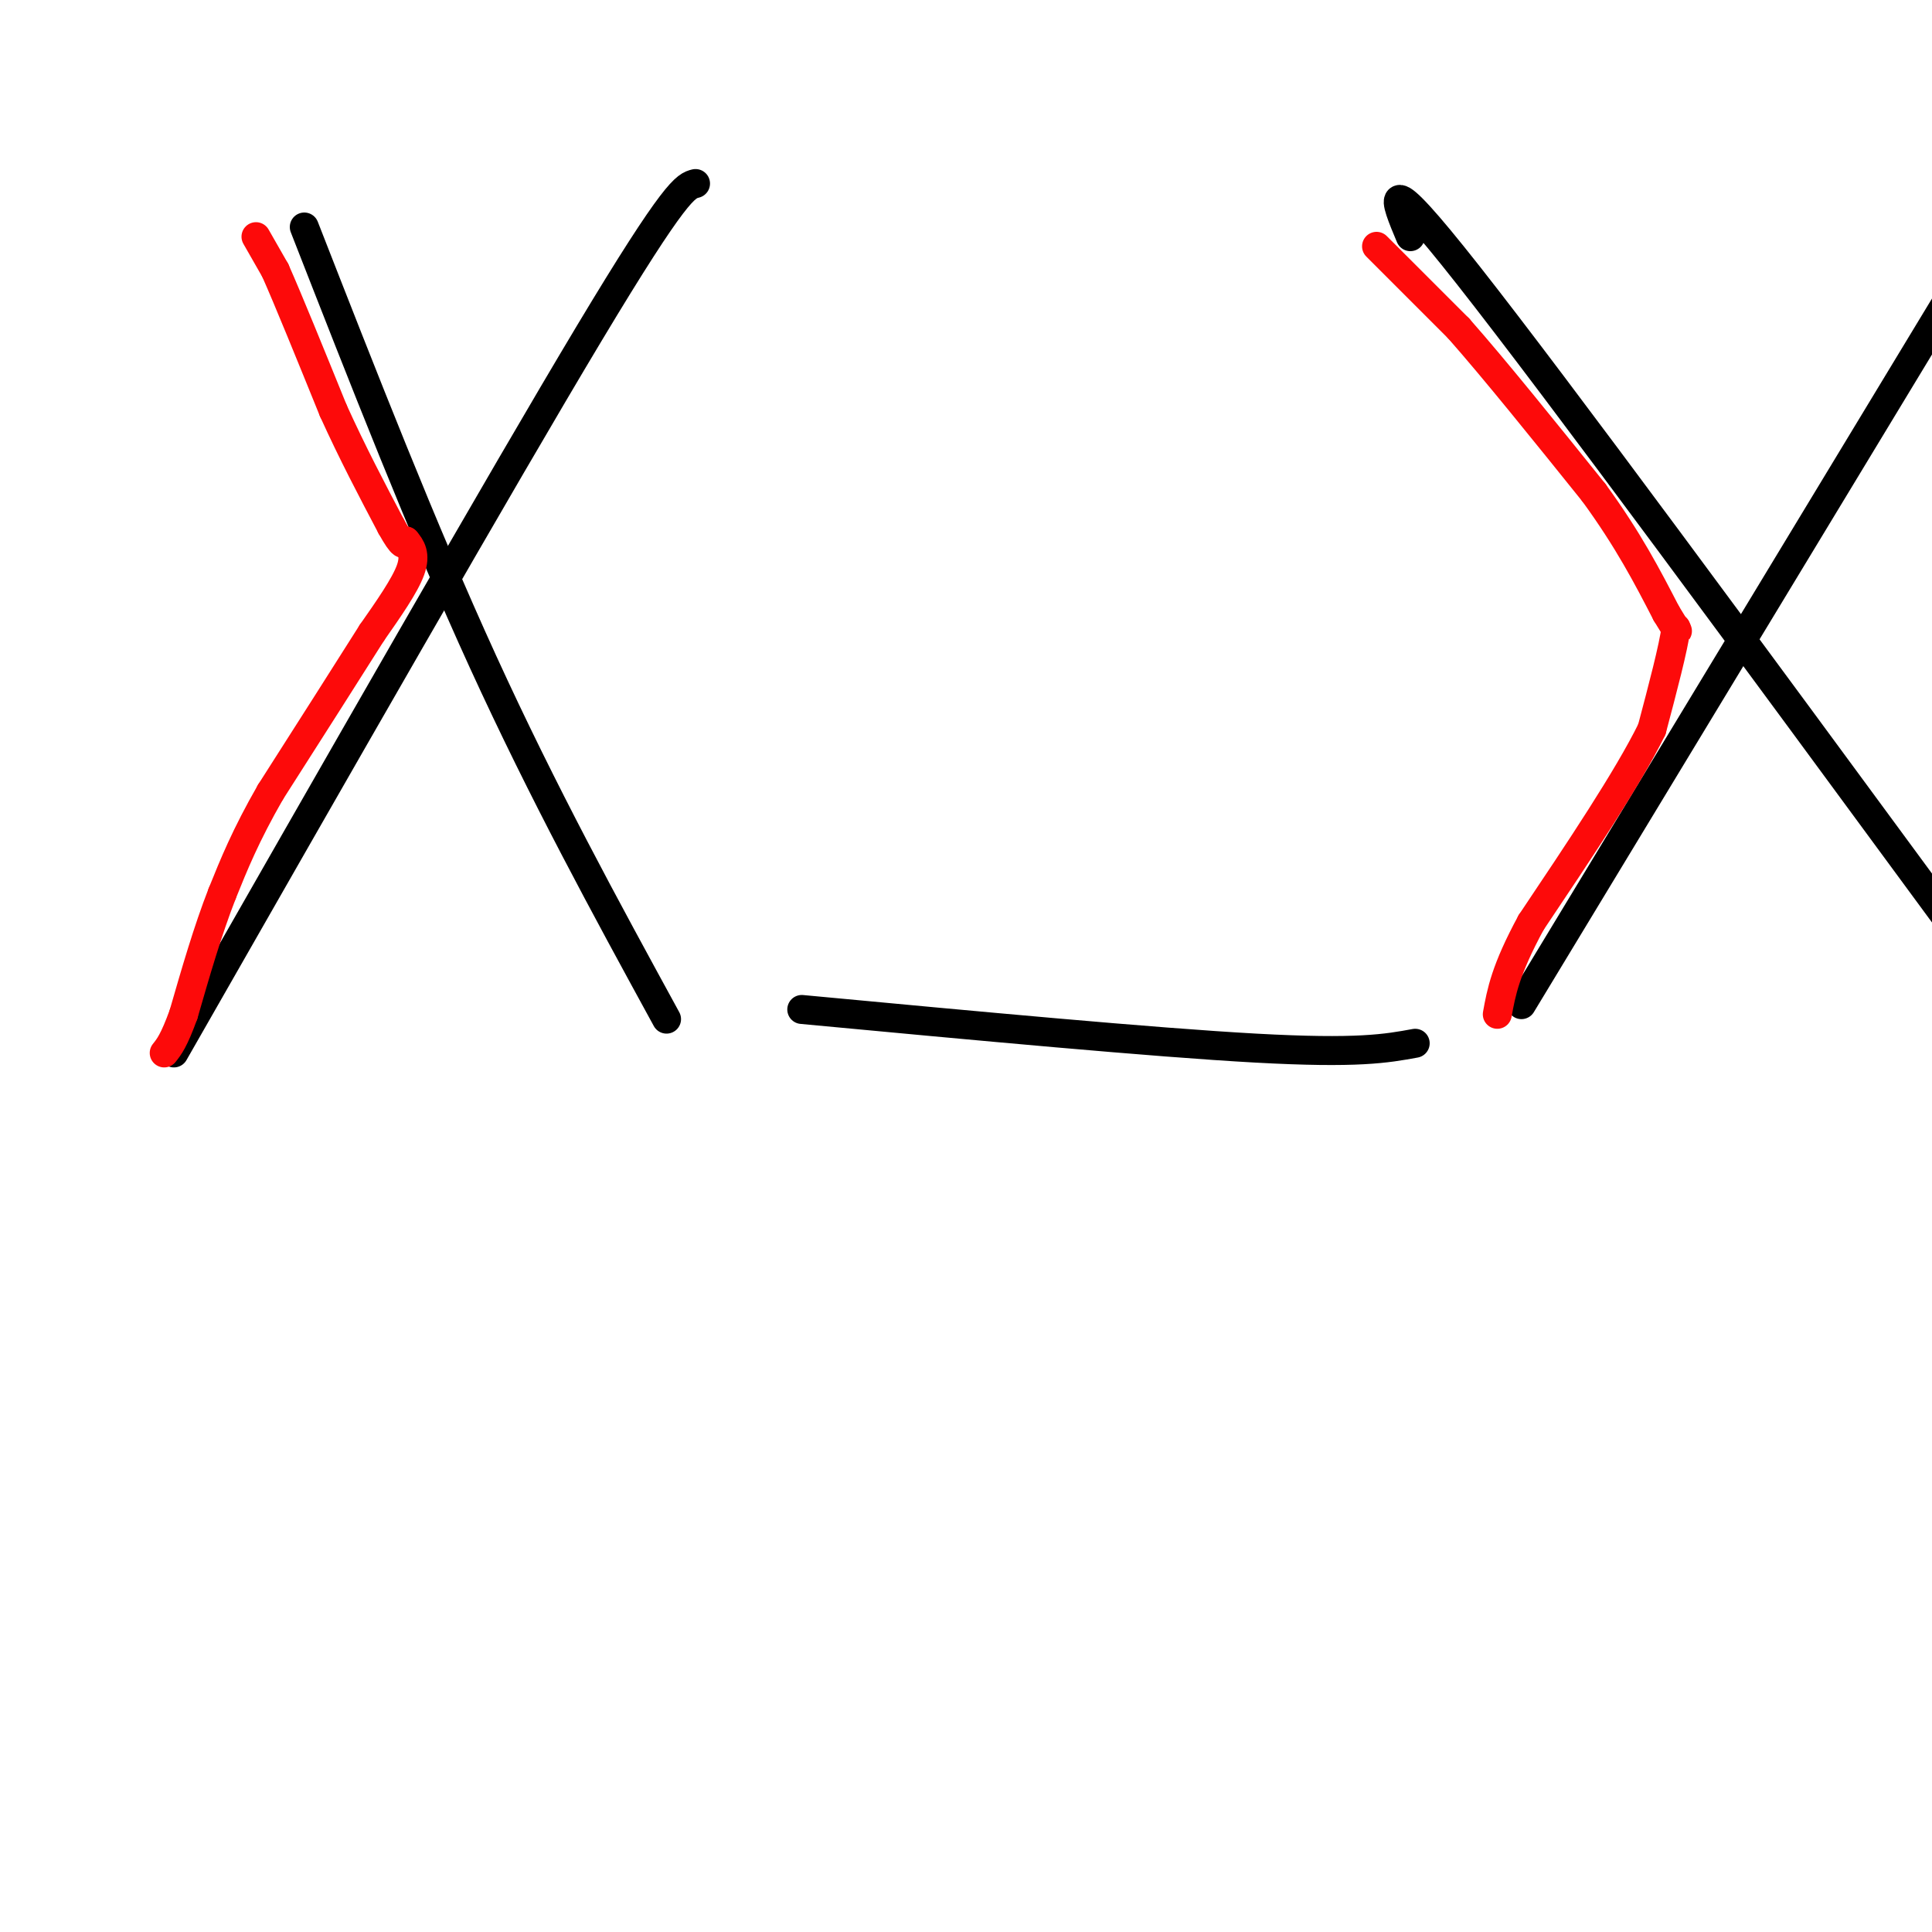 <svg viewBox='0 0 400 400' version='1.1' xmlns='http://www.w3.org/2000/svg' xmlns:xlink='http://www.w3.org/1999/xlink'><g fill='none' stroke='#000000' stroke-width='6' stroke-linecap='round' stroke-linejoin='round'><path d='M63,47c12.250,31.333 24.500,62.667 37,90c12.500,27.333 25.250,50.667 38,74'/><path d='M144,38c-2.000,0.500 -4.000,1.000 -22,31c-18.000,30.000 -52.000,89.500 -86,149'/><path d='M166,209c36.417,3.417 72.833,6.833 94,8c21.167,1.167 27.083,0.083 33,-1'/><path d='M292,49c-3.250,-7.750 -6.500,-15.500 12,8c18.500,23.500 58.750,78.250 99,133'/><path d='M315,208c0.000,0.000 112.000,-185.000 112,-185'/></g>
<g fill='none' stroke='#FD0A0A' stroke-width='6' stroke-linecap='round' stroke-linejoin='round'><path d='M53,49c0.000,0.000 4.000,7.000 4,7'/><path d='M57,56c2.667,6.000 7.333,17.500 12,29'/><path d='M69,85c4.000,8.833 8.000,16.417 12,24'/><path d='M81,109c2.500,4.500 2.750,3.750 3,3'/><path d='M84,112c1.044,1.222 2.156,2.778 1,6c-1.156,3.222 -4.578,8.111 -8,13'/><path d='M77,131c-4.833,7.667 -12.917,20.333 -21,33'/><path d='M56,164c-5.167,9.000 -7.583,15.000 -10,21'/><path d='M46,185c-3.000,7.667 -5.500,16.333 -8,25'/><path d='M38,210c-2.000,5.500 -3.000,6.750 -4,8'/><path d='M285,51c0.000,0.000 17.000,17.000 17,17'/><path d='M302,68c7.500,8.500 17.750,21.250 28,34'/><path d='M330,102c7.167,9.833 11.083,17.417 15,25'/><path d='M345,127c2.833,4.667 2.417,3.833 2,3'/><path d='M347,130c-0.500,4.000 -2.750,12.500 -5,21'/><path d='M342,151c-5.000,10.167 -15.000,25.083 -25,40'/><path d='M317,191c-5.333,9.833 -6.167,14.417 -7,19'/></g>
</svg>